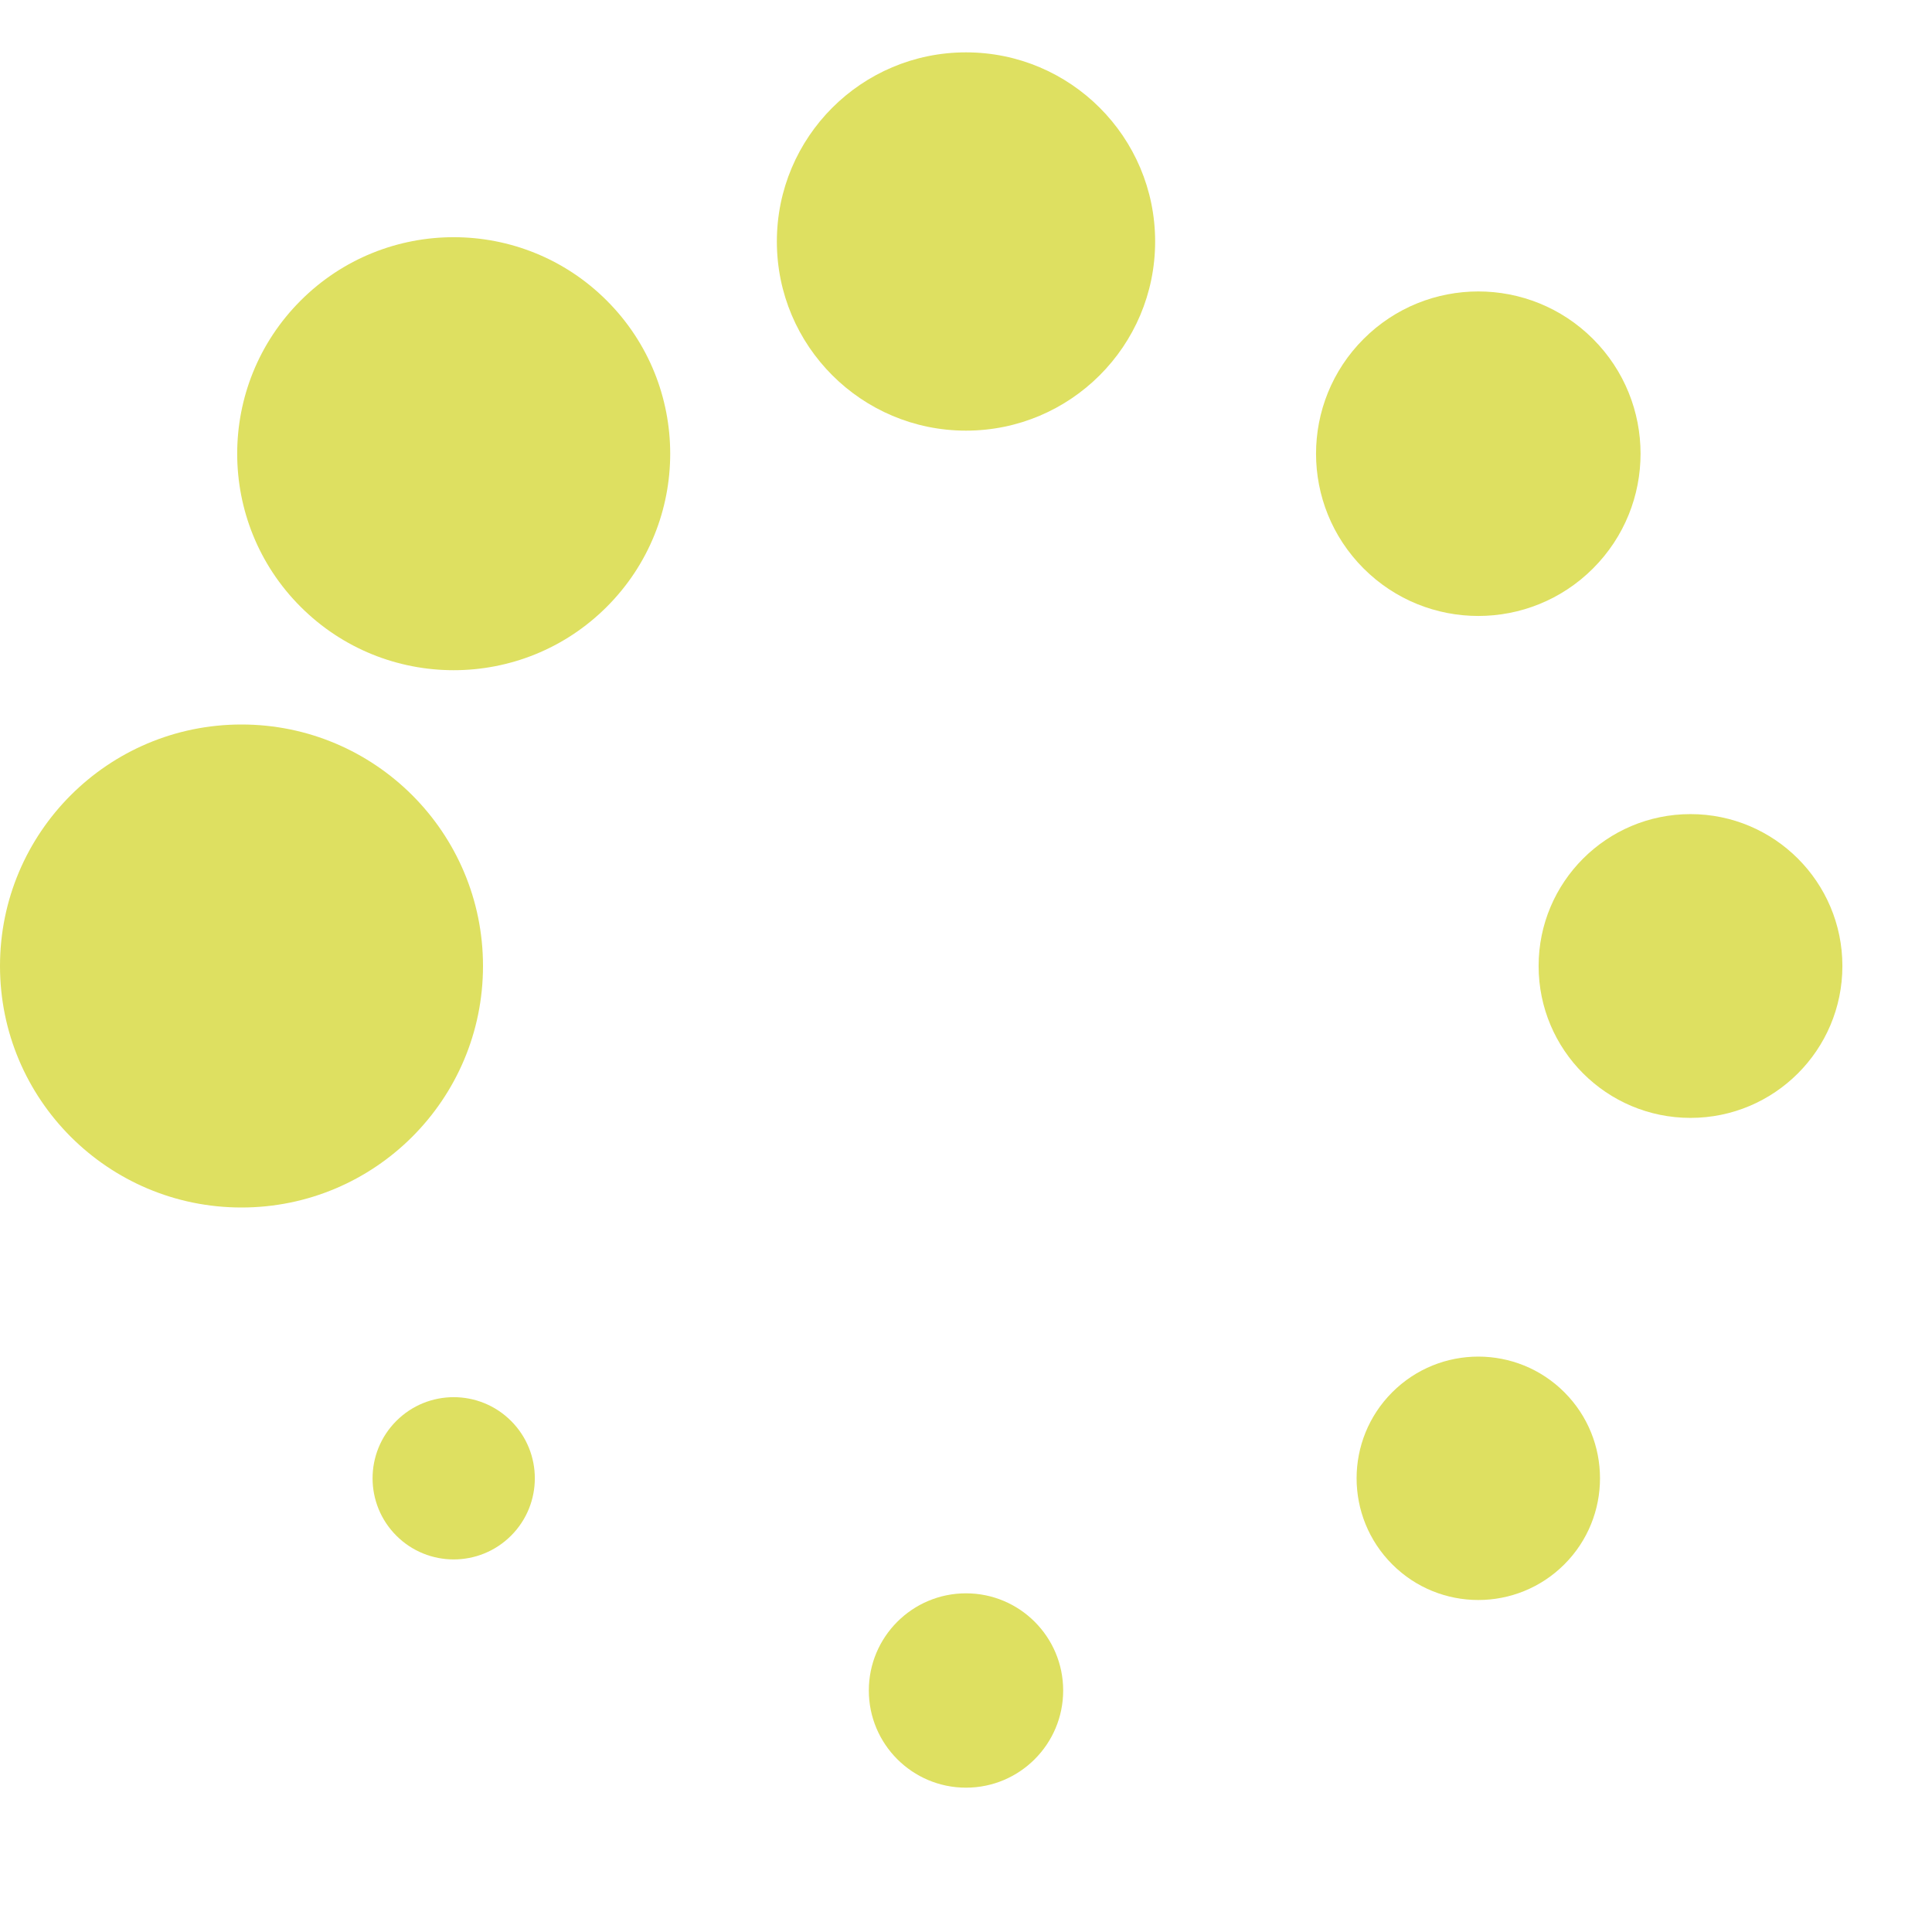 <svg xmlns="http://www.w3.org/2000/svg"
    version="1.0" width="94px" height="94px" viewBox="0 0 128 128"
     xml:space="preserve"><g><circle cx="16" cy="64" r="16" fill="#dee061" fill-opacity="1"/><circle cx="16"
                                                                                                                 cy="64"
                                                                                                                 r="14.344"
                                                                                                                 fill="#dee061"
                                                                                                                 fill-opacity="1"
                                                                                                                 transform="rotate(45 64 64)"/><circle
		cx="16" cy="64" r="12.531" fill="#dee061" fill-opacity="1" transform="rotate(90 64 64)"/><circle
		cx="16" cy="64" r="10.75" fill="#dee061" fill-opacity="1" transform="rotate(135 64 64)"/><circle
		cx="16" cy="64" r="10.063" fill="#dee061" fill-opacity="1" transform="rotate(180 64 64)"/><circle
		cx="16" cy="64" r="8.063" fill="#dee061" fill-opacity="1" transform="rotate(225 64 64)"/><circle
		cx="16" cy="64" r="6.438" fill="#dee061" fill-opacity="1" transform="rotate(270 64 64)"/><circle
		cx="16" cy="64" r="5.375" fill="#dee061" fill-opacity="1" transform="rotate(315 64 64)"/><animateTransform
		attributeName="transform" type="rotate"
		values="0 64 64;315 64 64;270 64 64;225 64 64;180 64 64;135 64 64;90 64 64;45 64 64" calcMode="discrete"
		dur="720ms" repeatCount="indefinite"></animateTransform></g></svg>